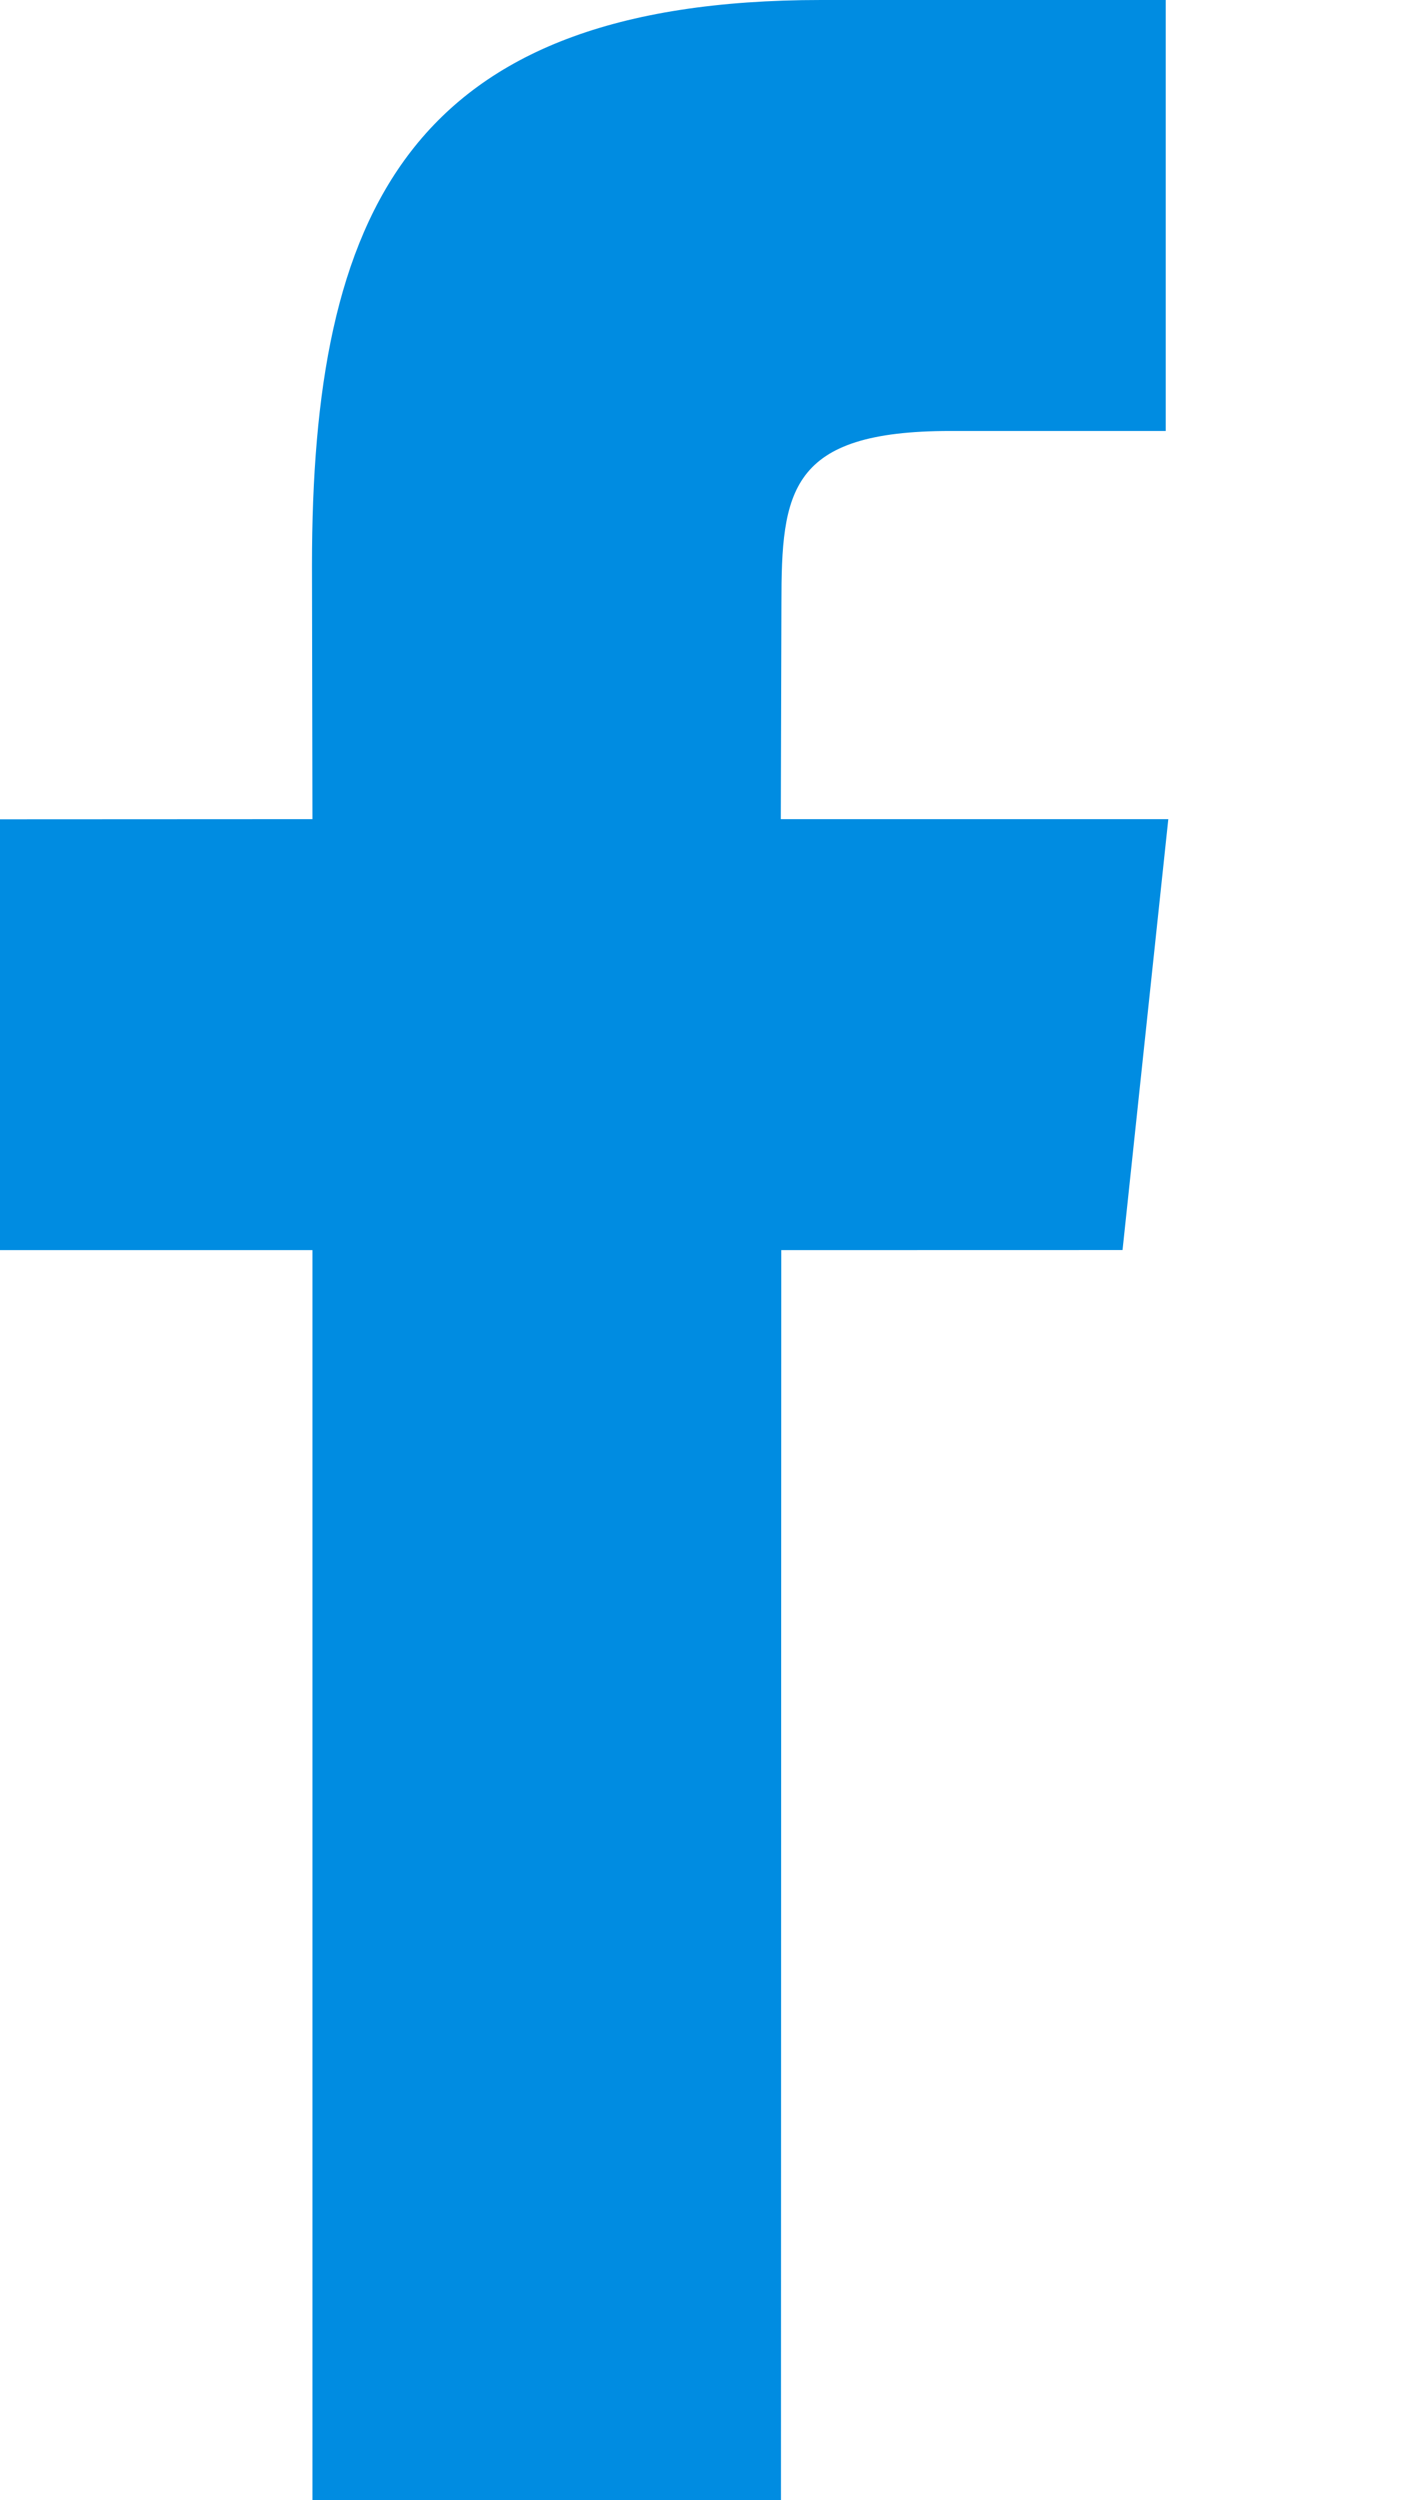 <?xml version="1.0" encoding="utf-8"?>
<!-- Generator: Adobe Illustrator 15.0.0, SVG Export Plug-In . SVG Version: 6.00 Build 0)  -->
<!DOCTYPE svg PUBLIC "-//W3C//DTD SVG 1.1//EN" "http://www.w3.org/Graphics/SVG/1.1/DTD/svg11.dtd">
<svg version="1.1" id="Calque_1" xmlns="http://www.w3.org/2000/svg" xmlns:xlink="http://www.w3.org/1999/xlink" x="0px" y="0px"
	 width="18px" height="32px" viewBox="0 0 18 32" enable-background="new 0 0 18 32" xml:space="preserve">
<path fill="#008CE1" d="M9.996,32H4V16H0v-5.514l4-0.002L3.994,7.236C3.994,2.738,5.214,0,10.512,0h4.412v5.516h-2.758
	c-2.064,0-2.162,0.771-2.162,2.208l-0.008,2.76h4.961l-0.586,5.515L10.002,16L9.998,32H9.996z"/>
</svg>
